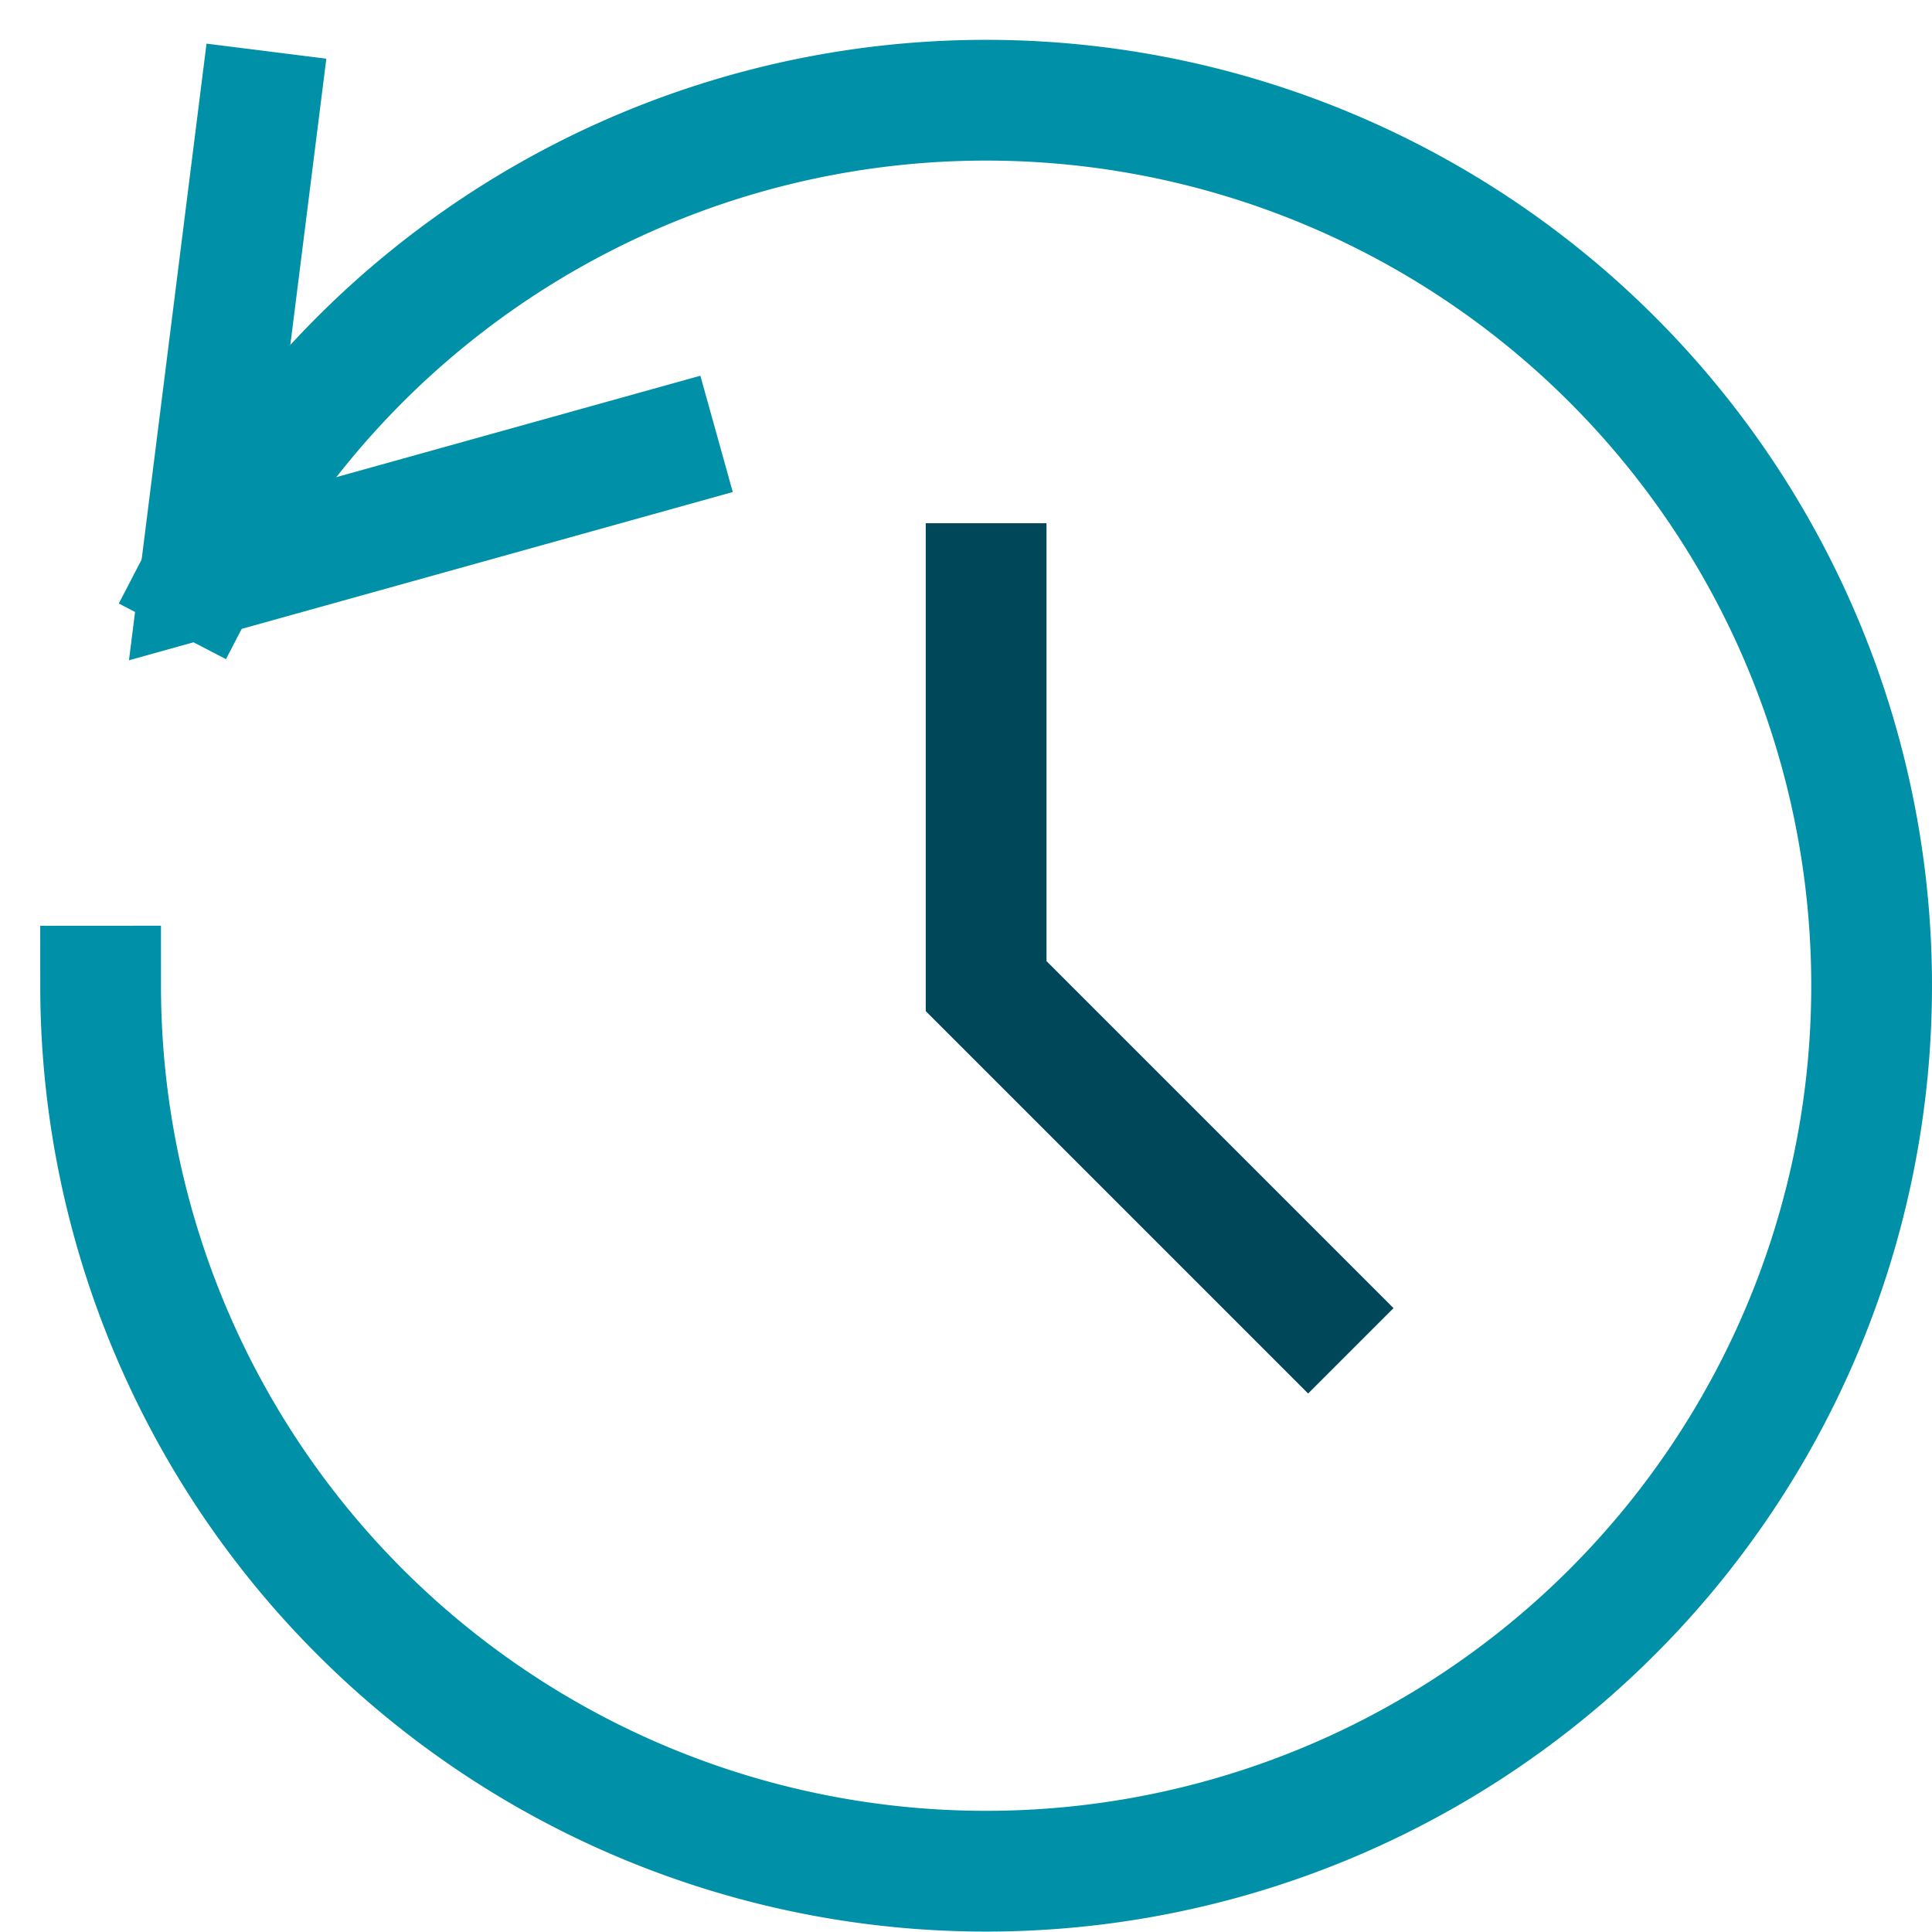 <svg xmlns="http://www.w3.org/2000/svg" height="48" width="48" viewBox="0 0 48 48"><title>restore</title><g stroke-linecap="square" stroke-width="3" stroke-miterlimit="10" fill="none" stroke="#0090a7" stroke-linejoin="miter" class="nc-icon-wrapper" transform="translate(0.5 0.5)"><polyline points="24 14 24 24 32 32" stroke="#004759"></polyline><polyline points="5.932 2.26 4.474 13.854 15.858 10.682"></polyline><path data-cap="butt" d="M4.474,13.854A22,22,0,1,1,2,24" stroke-linecap="butt"></path></g></svg>